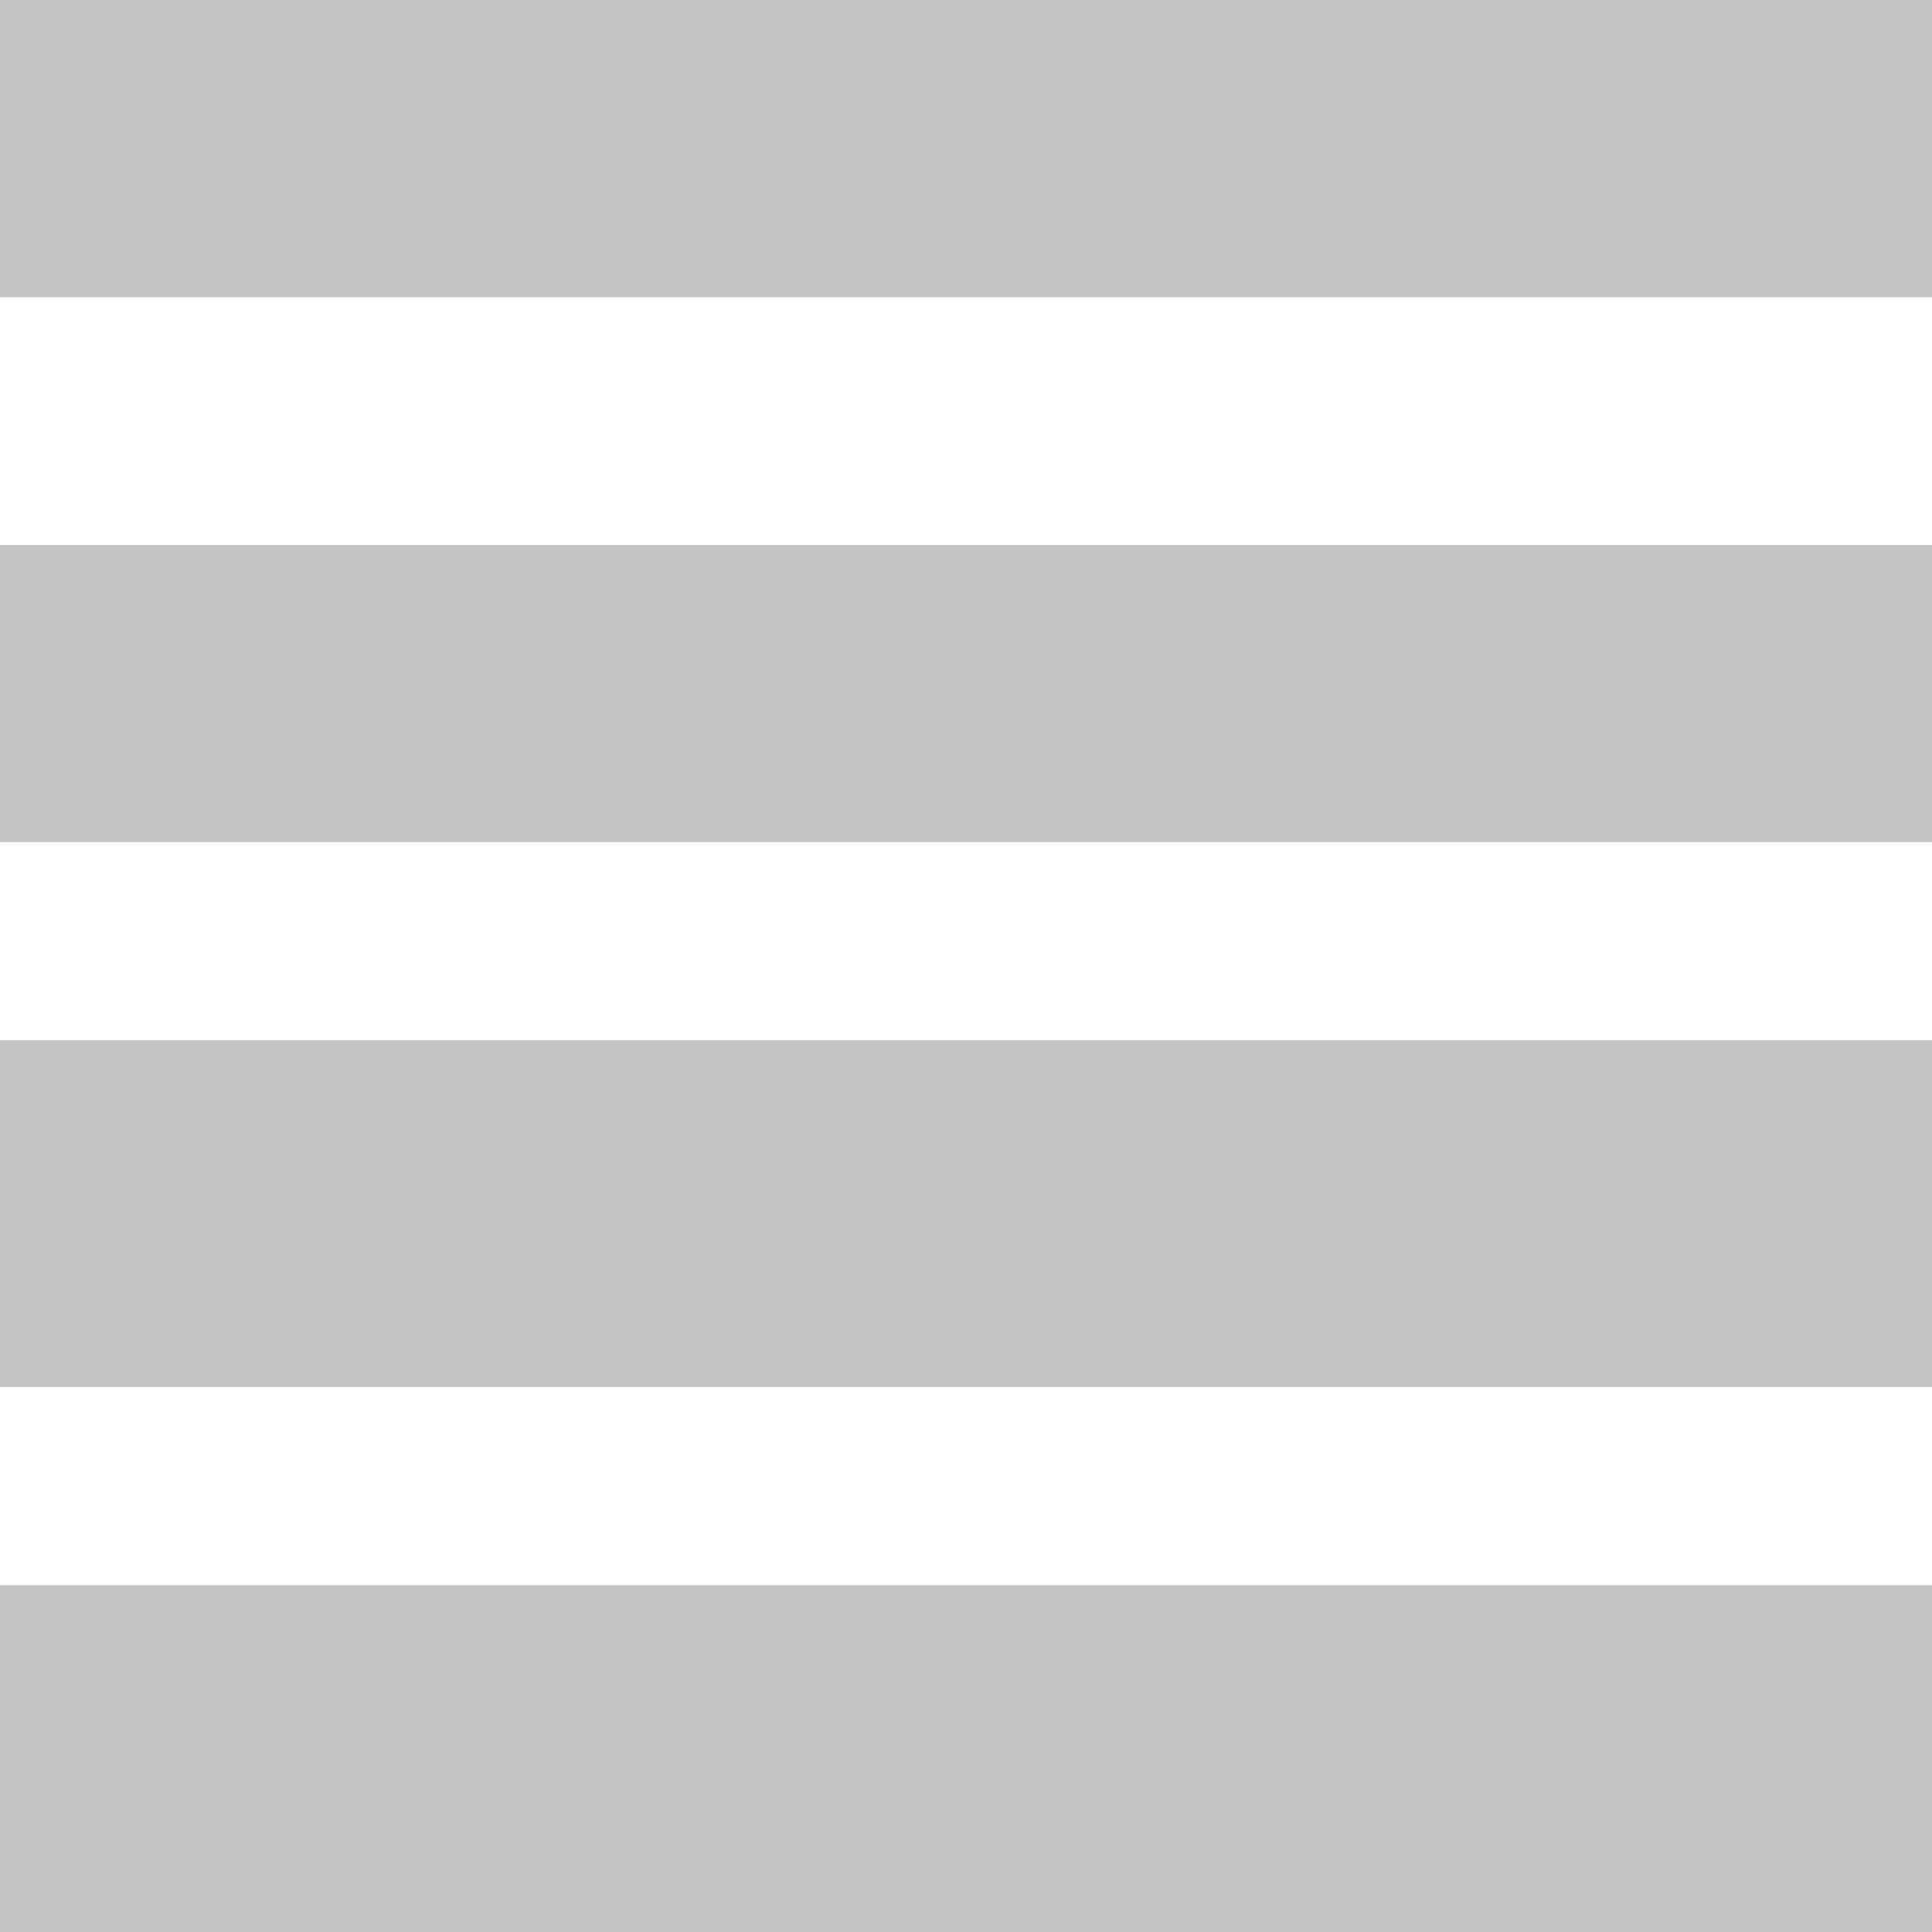 <svg xmlns="http://www.w3.org/2000/svg" width="39" height="39" viewBox="0 0 39 39">
  <g id="グループ_363" data-name="グループ 363" transform="translate(-98 -1044.391)">
    <rect id="長方形_207" data-name="長方形 207" width="39" height="6" transform="translate(98 1044.391)" fill="#c3c3c3"/>
    <rect id="長方形_218" data-name="長方形 218" width="39" height="7" transform="translate(98 1065.391)" fill="#c3c3c3"/>
    <rect id="長方形_216" data-name="長方形 216" width="39" height="6" transform="translate(98 1055.391)" fill="#c3c3c3"/>
    <rect id="長方形_217" data-name="長方形 217" width="39" height="7" transform="translate(98 1076.391)" fill="#c3c3c3"/>
  </g>
</svg>
